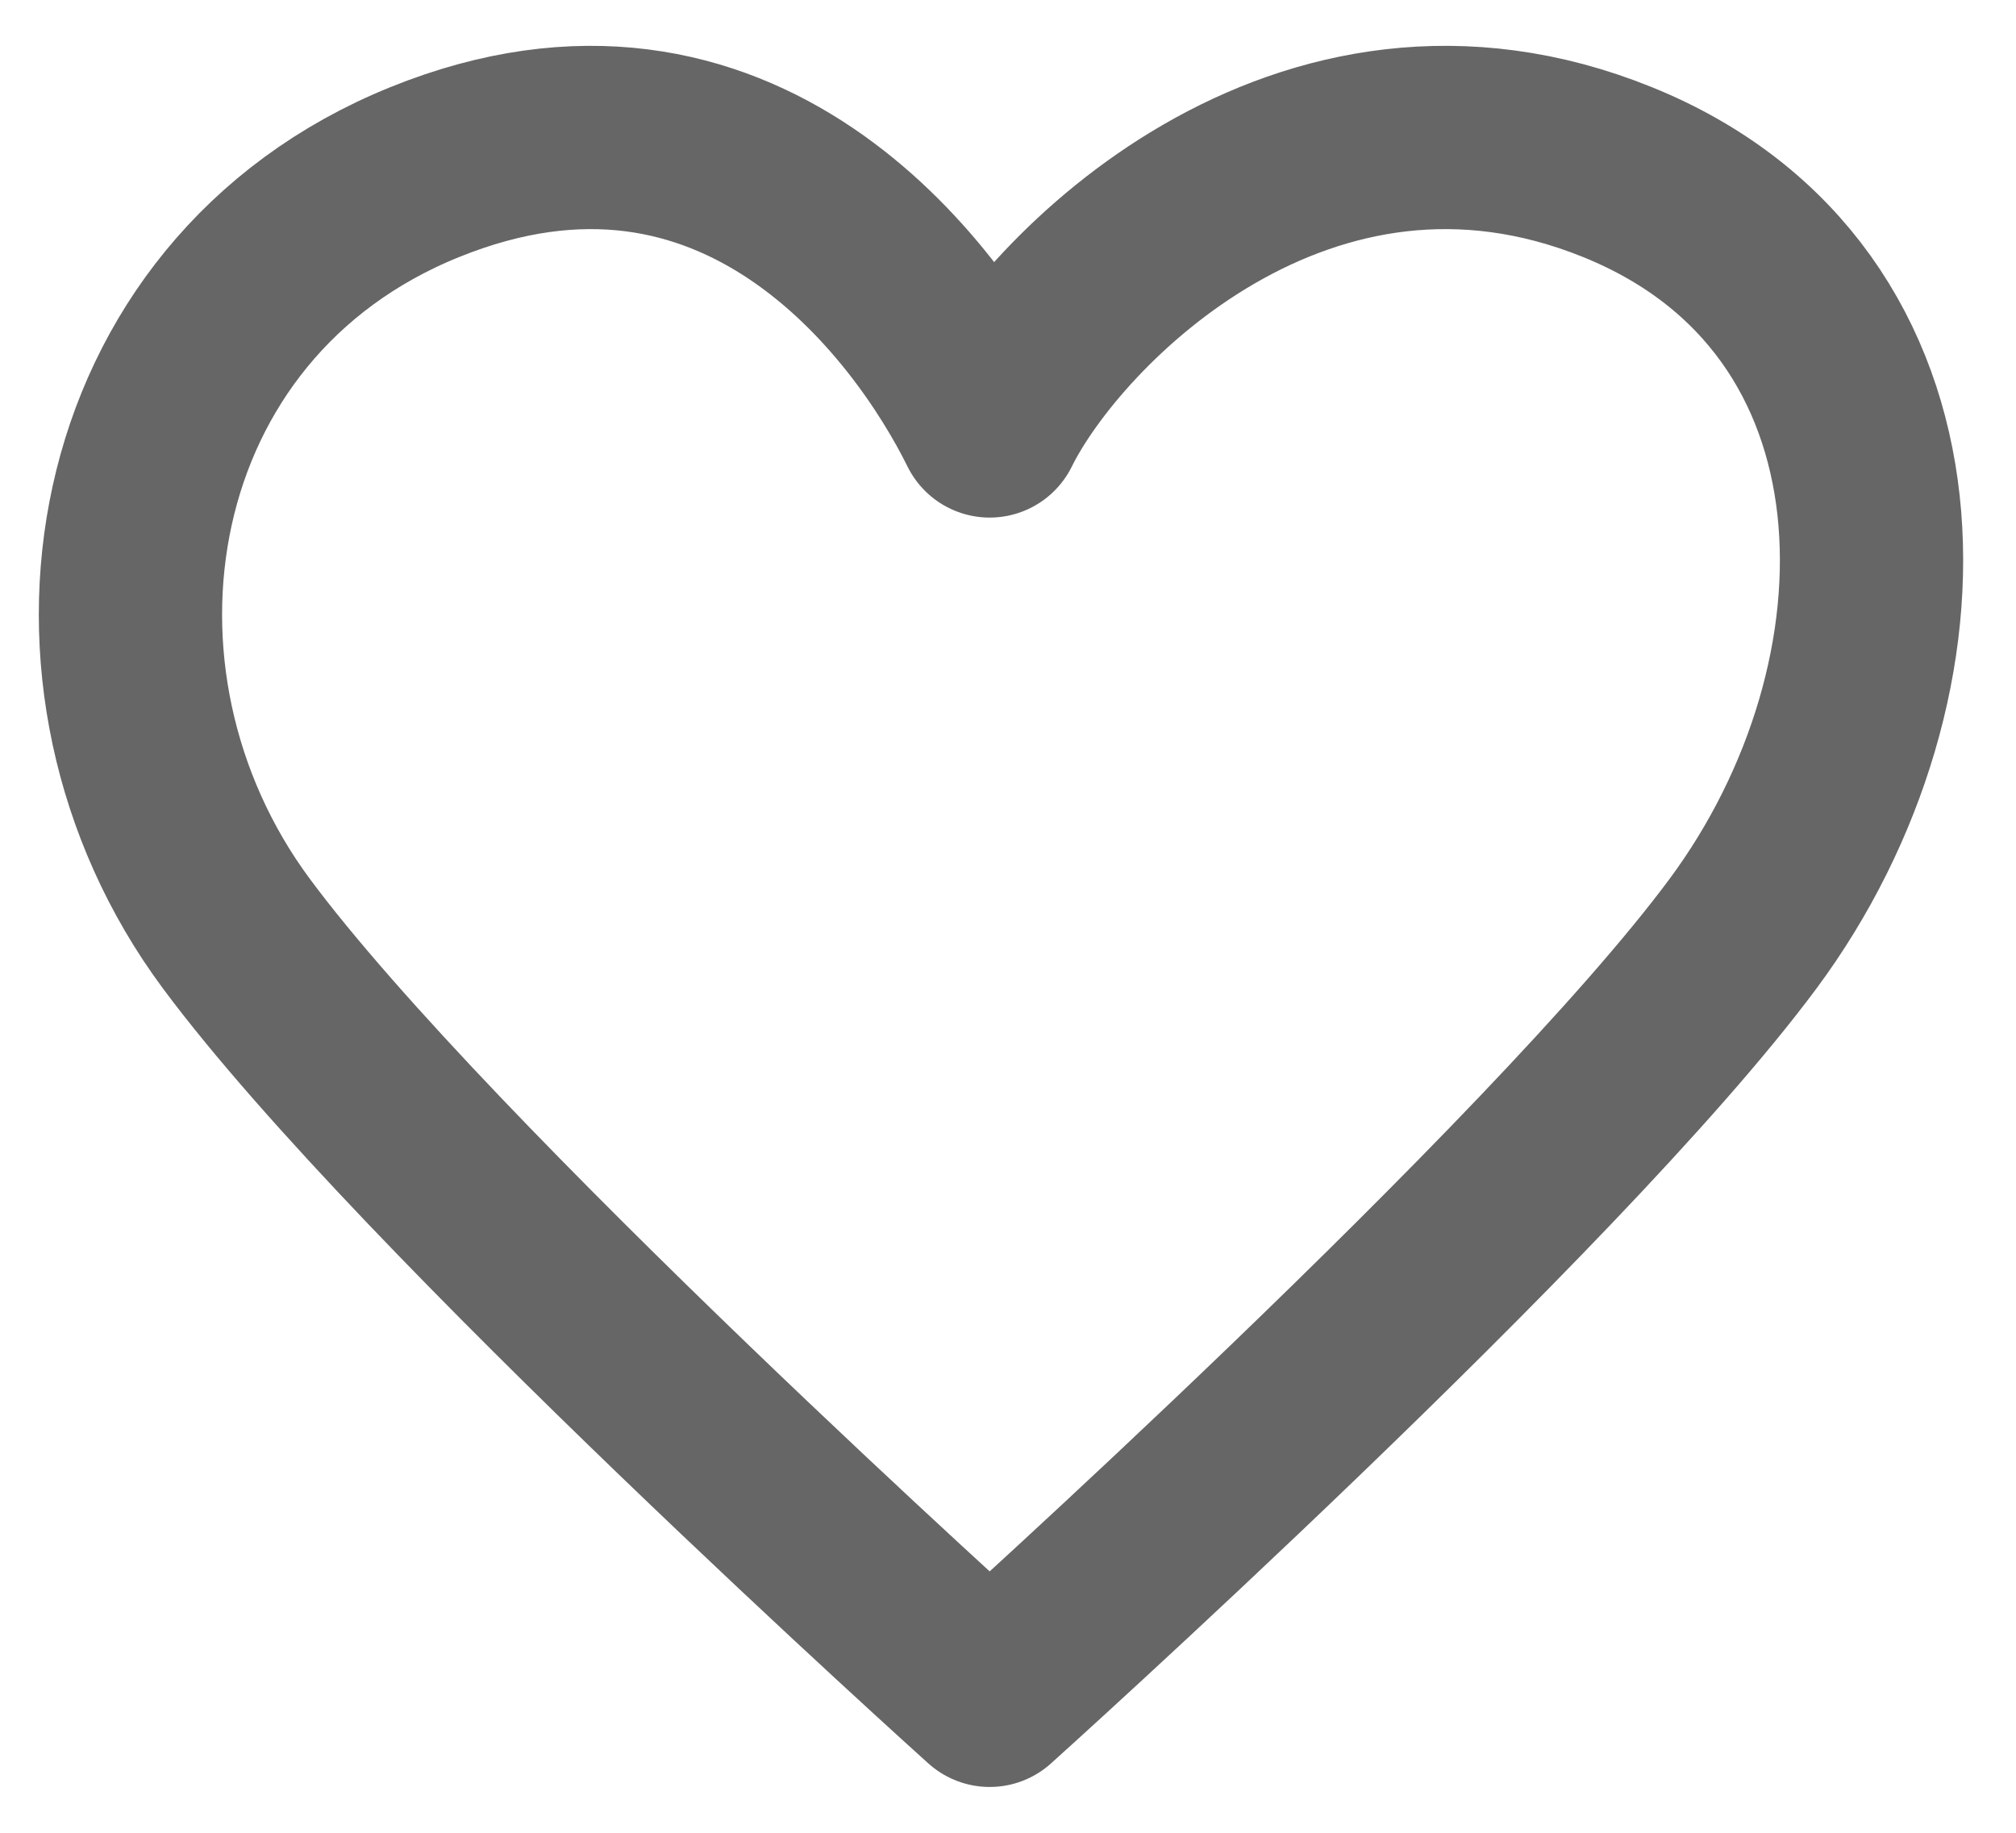 <svg width="22" height="20" viewBox="0 0 22 20" fill="none" xmlns="http://www.w3.org/2000/svg">
<path d="M2.58 10.189C0.524 7.418 1.21 3.263 4.635 1.878C8.06 0.492 10.115 3.263 10.8 4.648C11.485 3.263 14.226 0.492 17.651 1.878C21.076 3.263 21.076 7.418 19.021 10.189C16.966 12.959 10.8 18.5 10.8 18.5C10.8 18.5 4.635 12.959 2.58 10.189Z" stroke="#666666" stroke-width="2" stroke-linecap="round" stroke-linejoin="round"/>
</svg>
